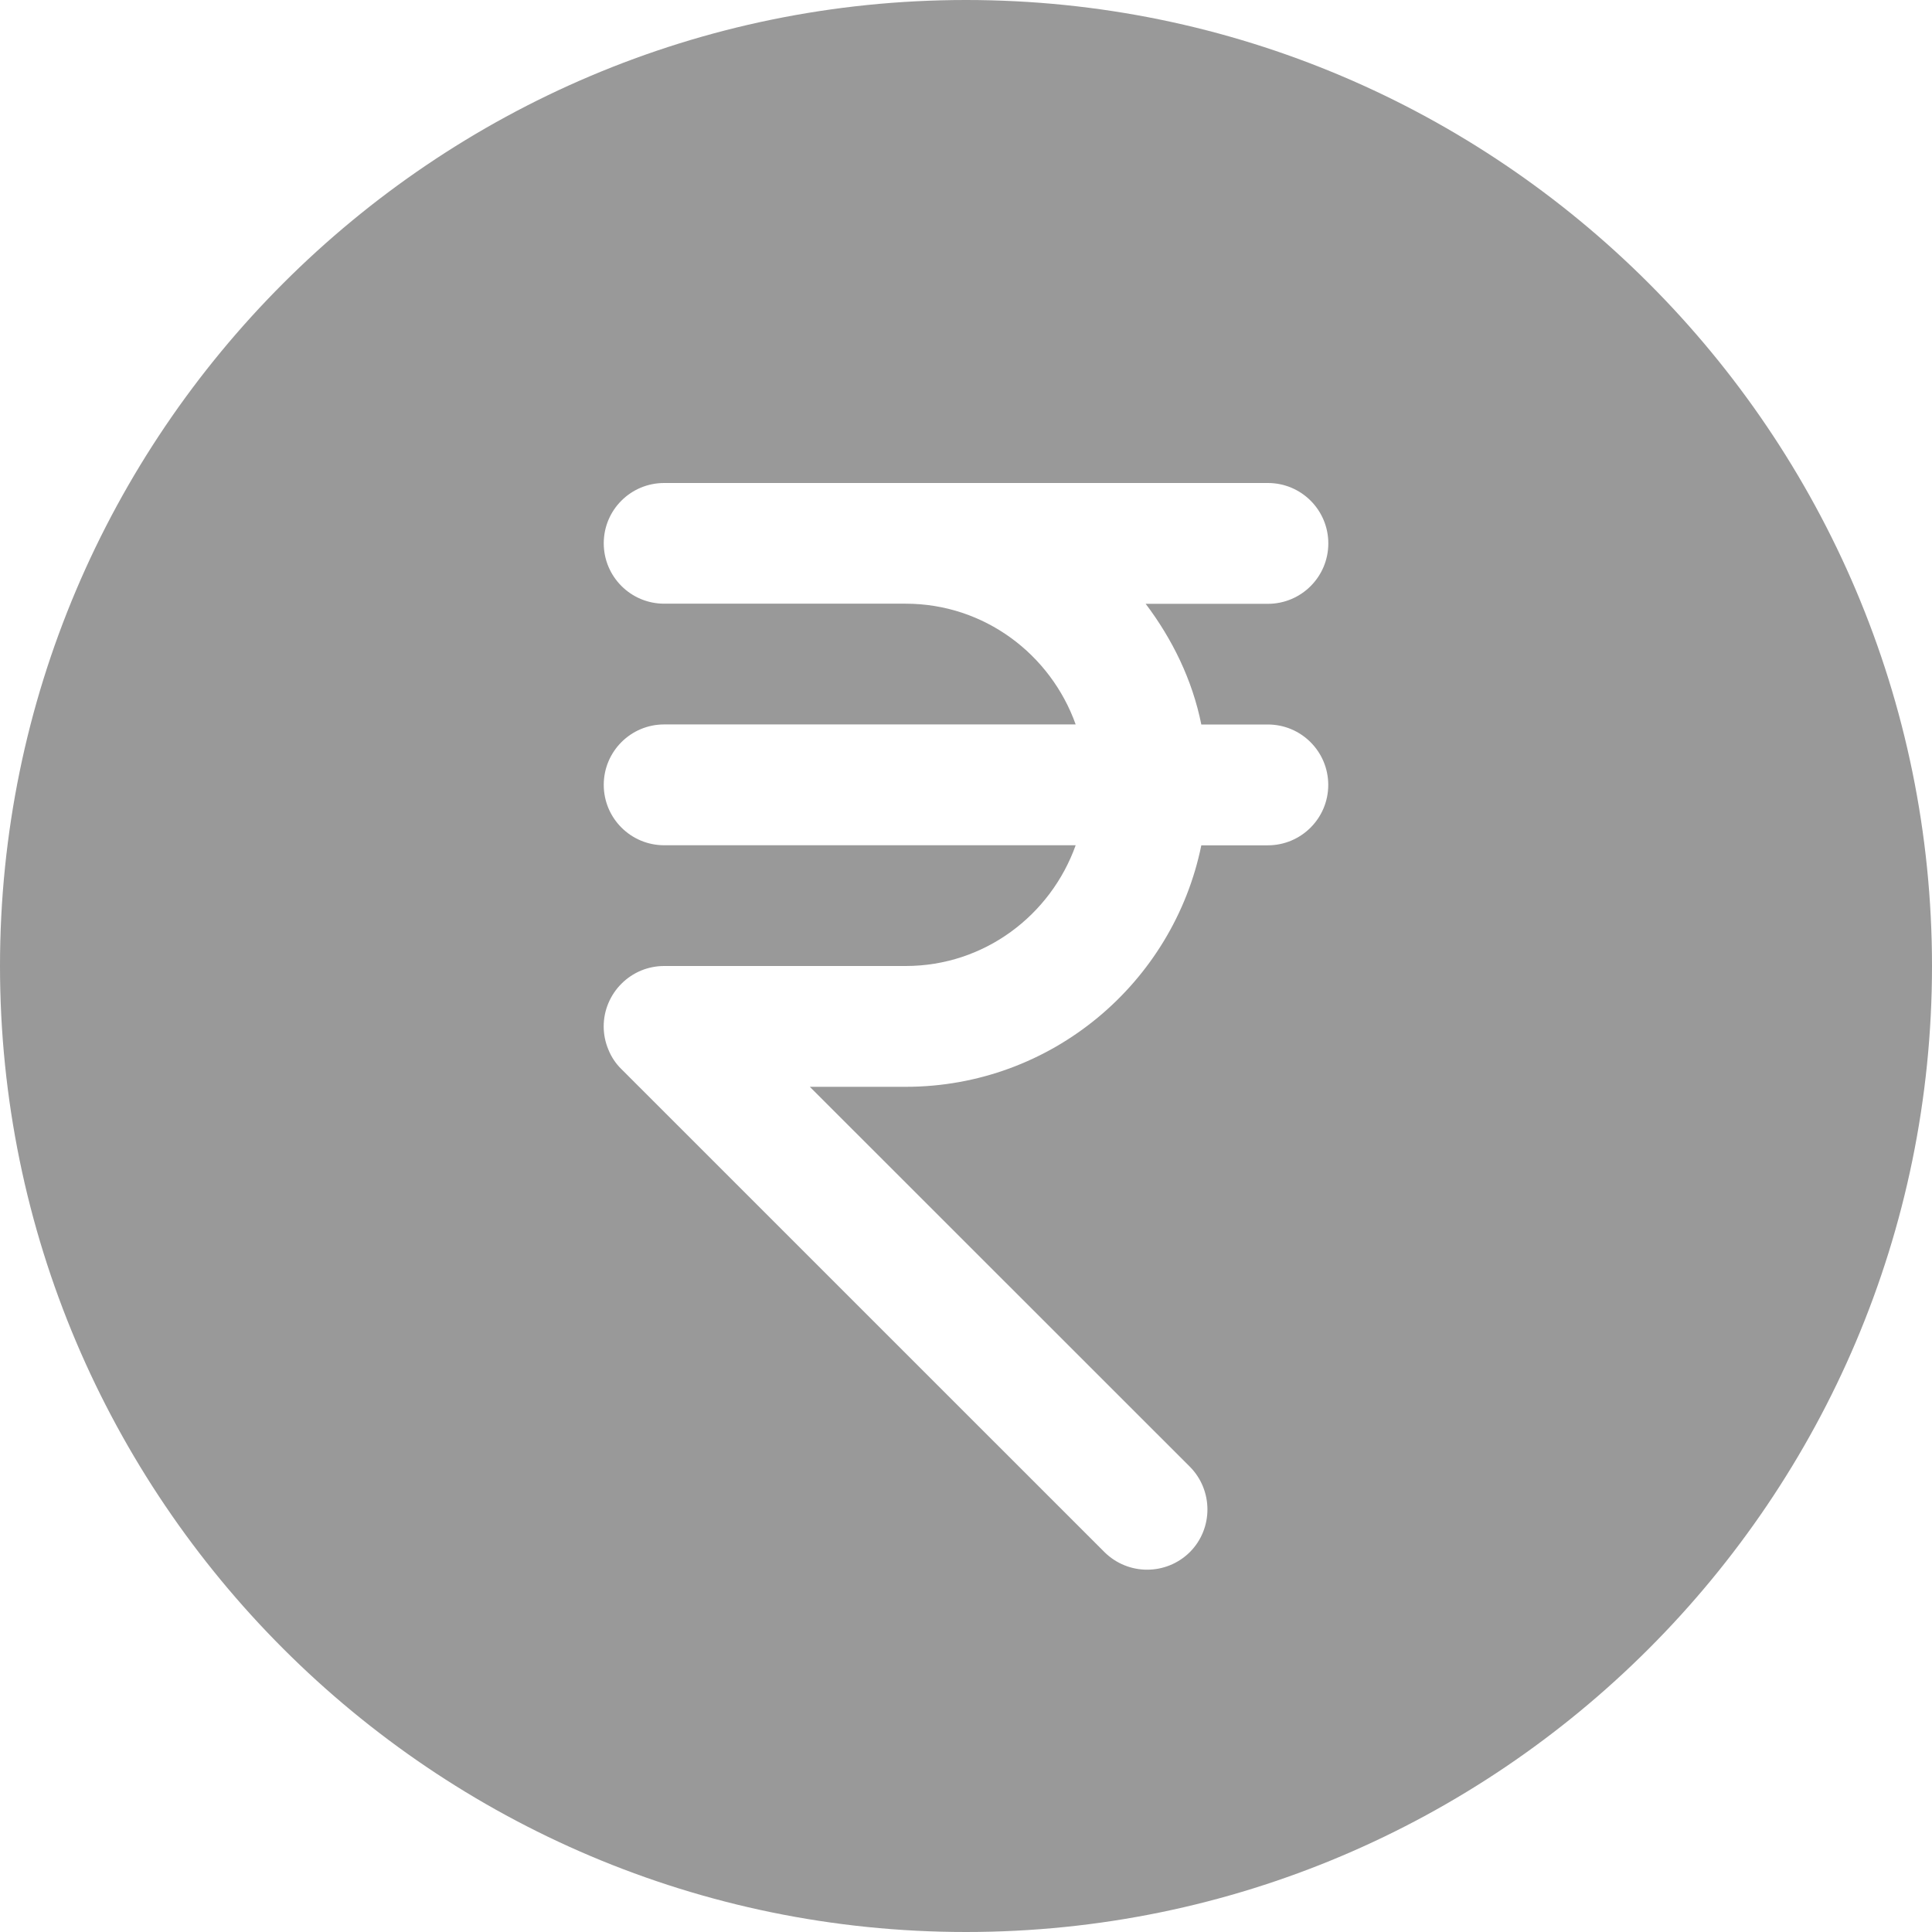 <?xml version="1.0" encoding="utf-8"?>
<!-- Generator: Adobe Illustrator 15.0.0, SVG Export Plug-In  -->
<!DOCTYPE svg PUBLIC "-//W3C//DTD SVG 1.1//EN" "http://www.w3.org/Graphics/SVG/1.1/DTD/svg11.dtd">
<svg version="1.1"
	 xmlns="http://www.w3.org/2000/svg" xmlns:xlink="http://www.w3.org/1999/xlink" xmlns:a="http://ns.adobe.com/AdobeSVGViewerExtensions/3.0/"
	 x="0px" y="0px" width="30px" height="30px" viewBox="0 0 30 30" enable-background="new 0 0 30 30" xml:space="preserve">
<defs>
</defs>
<path fill="#999999" d="M15,0C6.729,0,0,6.729,0,15c0,8.271,6.729,15,15,15c8.271,0,15-6.729,15-15C30,6.729,23.271,0,15,0z
	 M18.654,11.25h1.033c0.518,0,0.938,0.42,0.938,0.938s-0.42,0.938-0.938,0.938h-1.033c-0.436,2.138-2.327,3.75-4.592,3.75h-1.487
	l5.901,5.899c0.364,0.367,0.364,0.961,0,1.326c-0.185,0.183-0.425,0.273-0.664,0.273c-0.24,0-0.48-0.092-0.664-0.275L9.65,16.602
	c-0.088-0.086-0.157-0.188-0.204-0.306c-0.096-0.229-0.096-0.487,0-0.717c0.096-0.23,0.279-0.412,0.508-0.508
	C10.069,15.024,10.19,15,10.313,15h3.75c1.221,0,2.251-0.786,2.64-1.875h-6.39c-0.518,0-0.938-0.42-0.938-0.938
	s0.42-0.938,0.938-0.938h6.39c-0.389-1.089-1.419-1.875-2.64-1.875h-3.75c-0.518,0-0.938-0.42-0.938-0.938S9.795,7.5,10.313,7.5
	h3.75h5.625c0.519,0,0.938,0.42,0.938,0.938s-0.42,0.938-0.938,0.938h-1.898C18.202,9.922,18.514,10.553,18.654,11.25z"/>
</svg>
